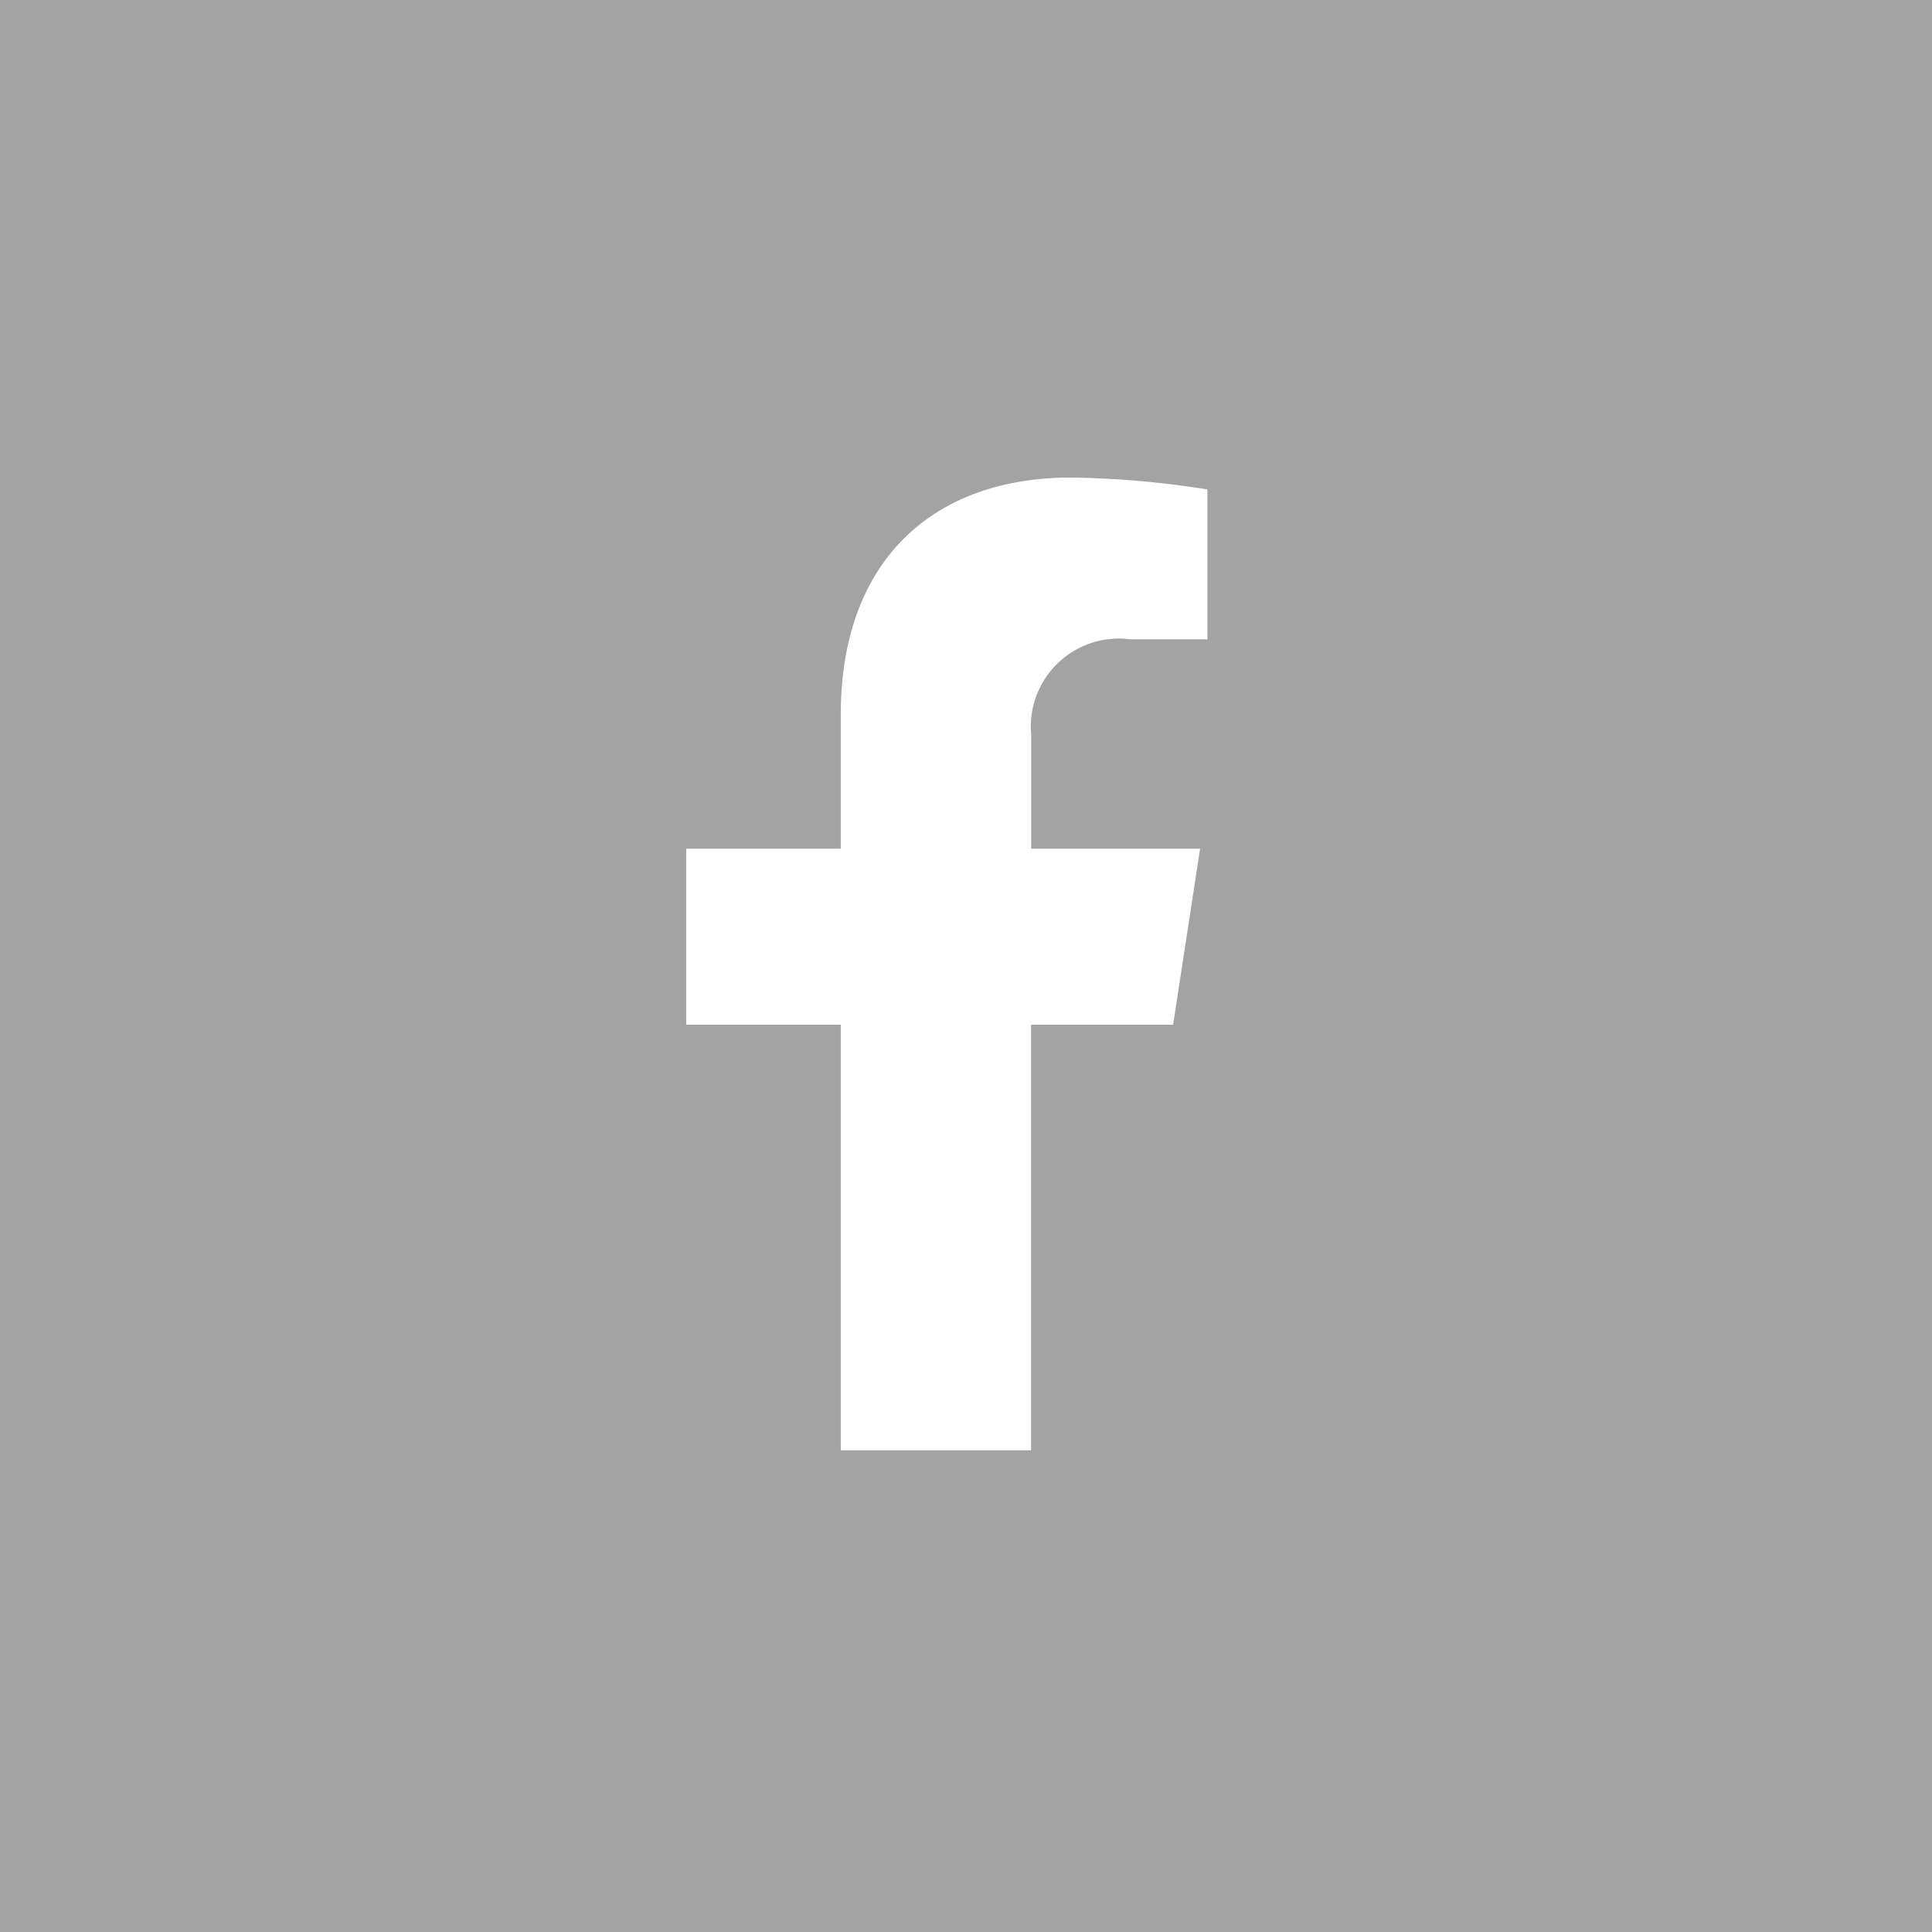 <svg xmlns="http://www.w3.org/2000/svg" width="60" height="60" viewBox="0 0 60 60">
  <g id="Group_977" data-name="Group 977" transform="translate(-1971 -3322.246)">
    <rect id="Rectangle_48" data-name="Rectangle 48" width="60" height="60" transform="translate(1971 3322.246)" fill="#a3a3a3"/>
    <path id="Path_11" data-name="Path 11" d="M1977.181,3129.574l.838-5.467h-5.246v-3.548a2.734,2.734,0,0,1,2.479-2.967,2.681,2.681,0,0,1,.608.013h2.386v-4.655a29.113,29.113,0,0,0-4.239-.369c-4.32,0-7.147,2.618-7.147,7.358v4.168h-4.8v5.467h4.8v13.217h5.91v-13.217Z" transform="translate(30.251 224.496)" fill="#fff"/>
  </g>
</svg>
